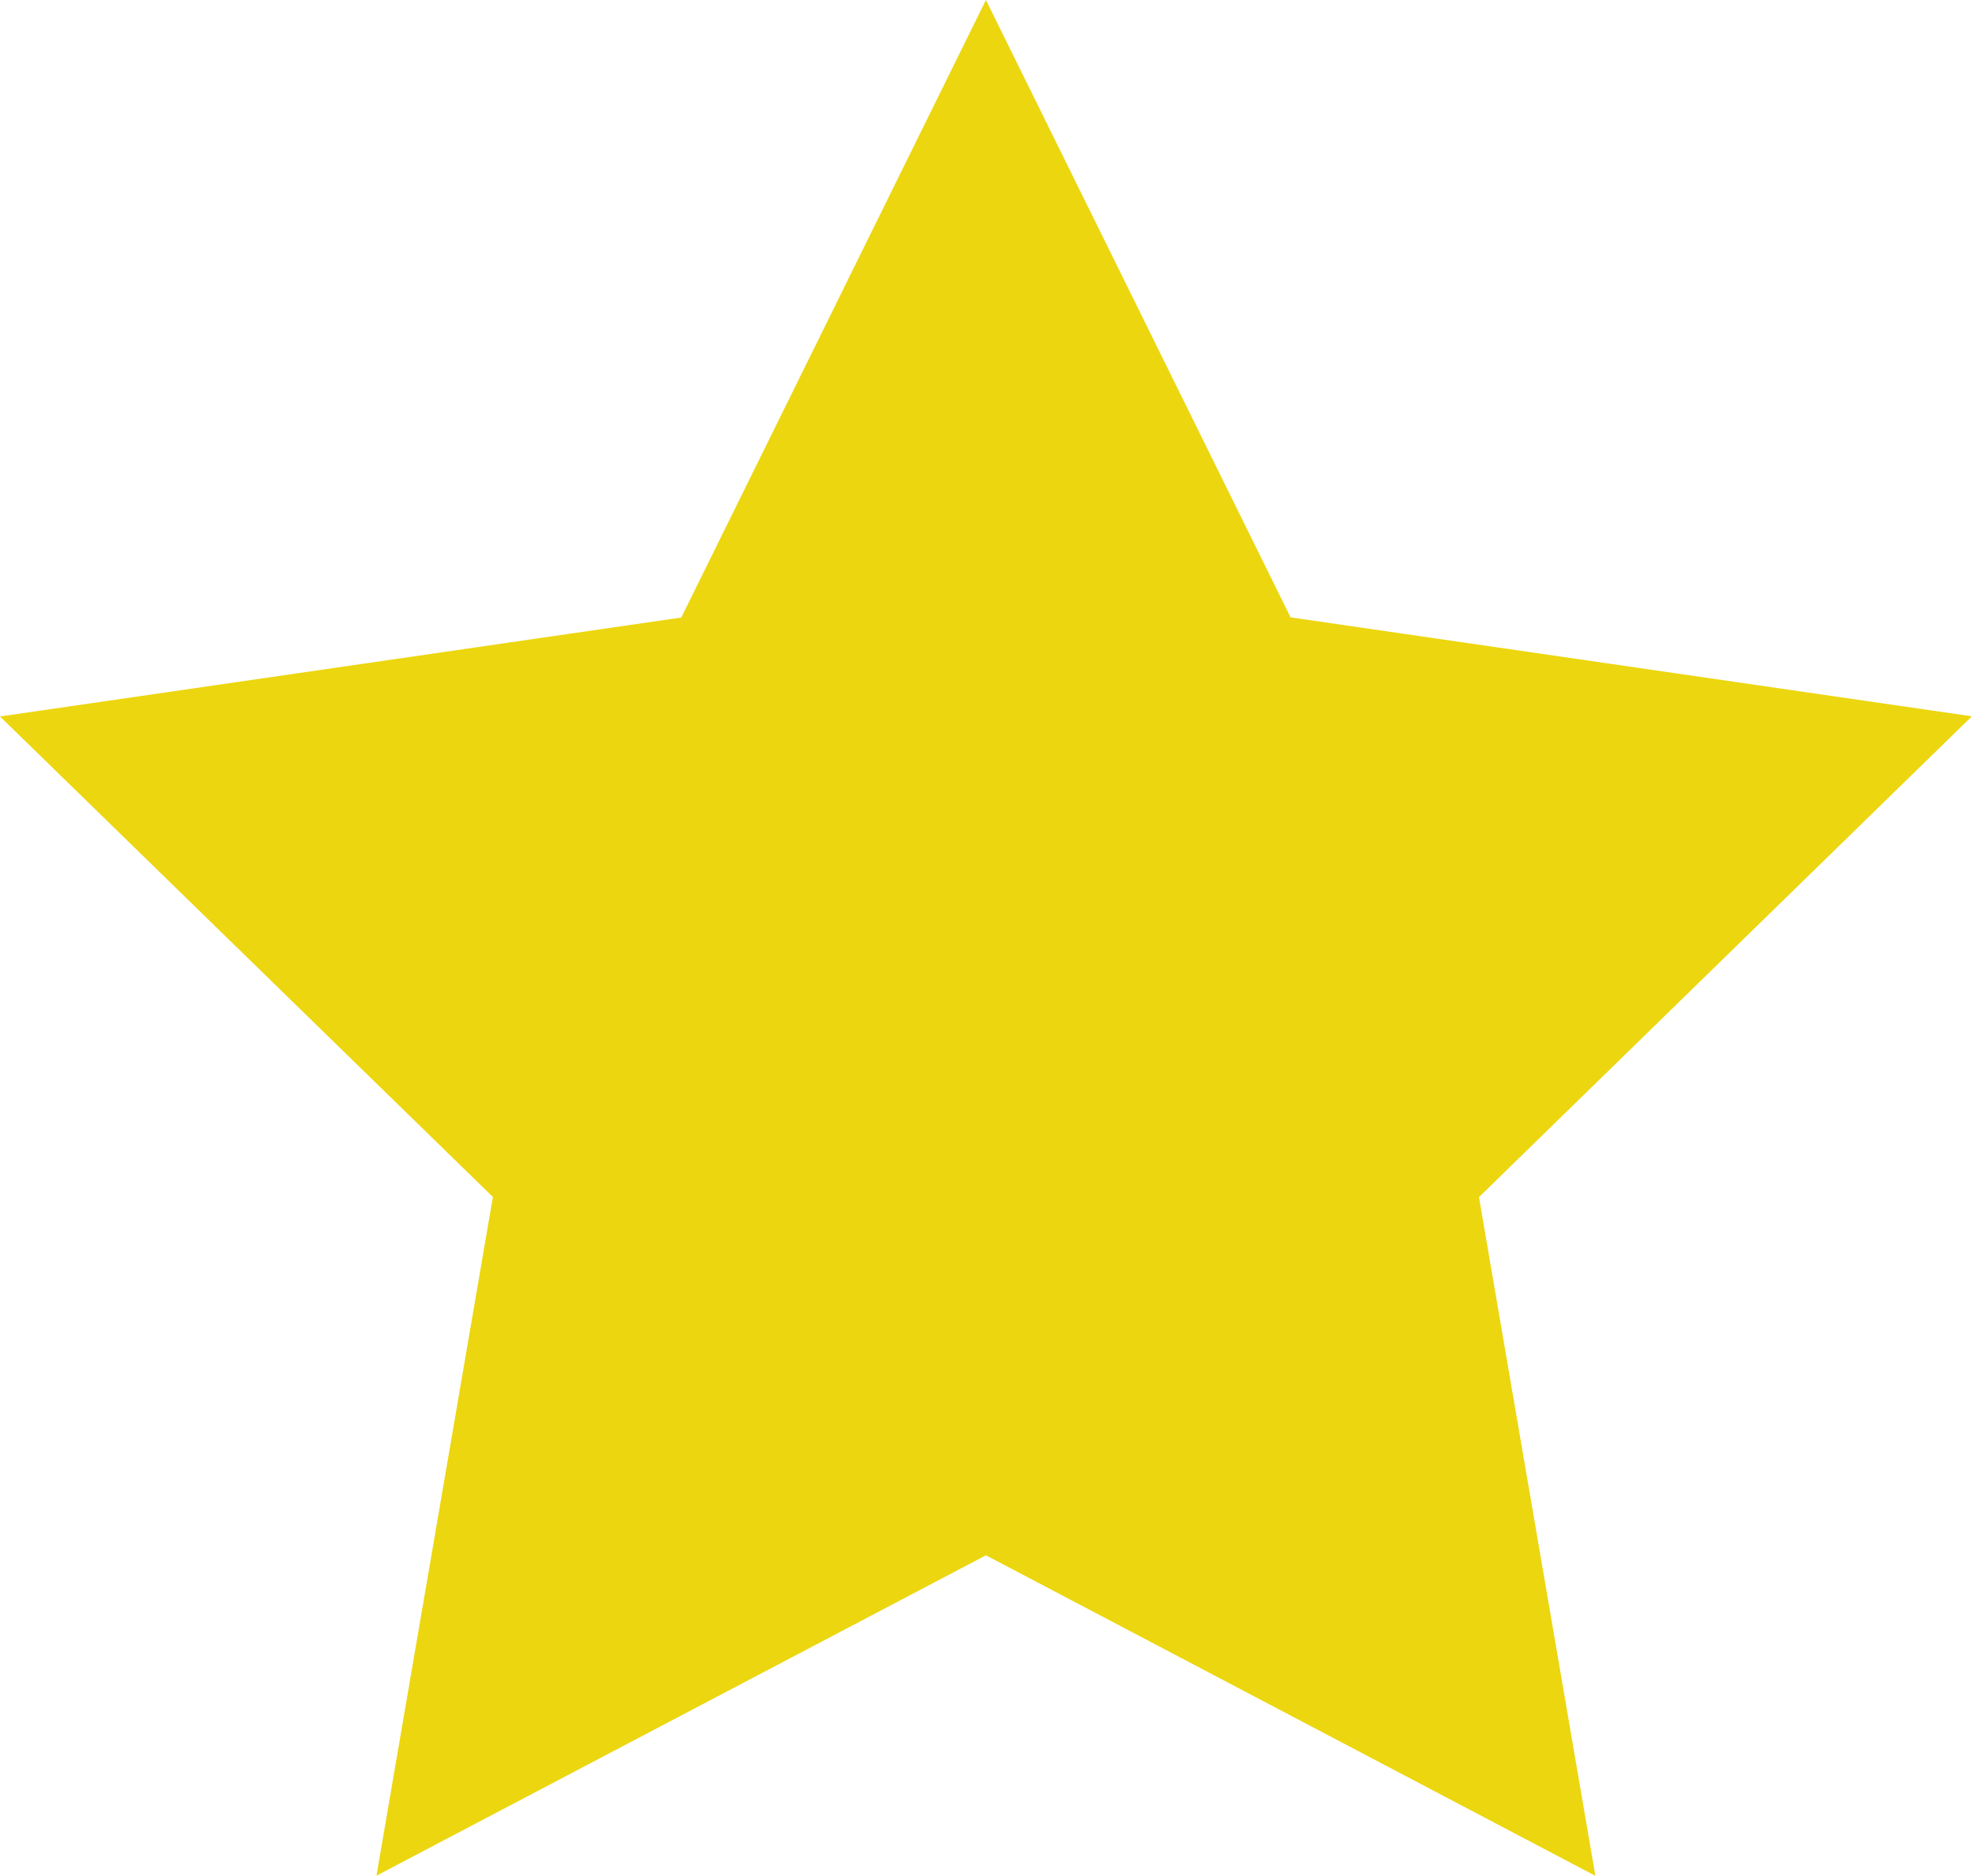<svg xmlns="http://www.w3.org/2000/svg" width="13.315" height="12.663" viewBox="0 0 13.315 12.663">
  <g id="yellow-star" transform="translate(-0.343)">
    <path id="Path_876" data-name="Path 876" d="M7,10.5,2.885,12.663l.786-4.582L.343,4.837l4.6-.668L7,0,9.057,4.168l4.6.668L10.329,8.082l.786,4.582Z" fill="#ecd60f" fill-rule="evenodd"/>
  </g>
</svg>
